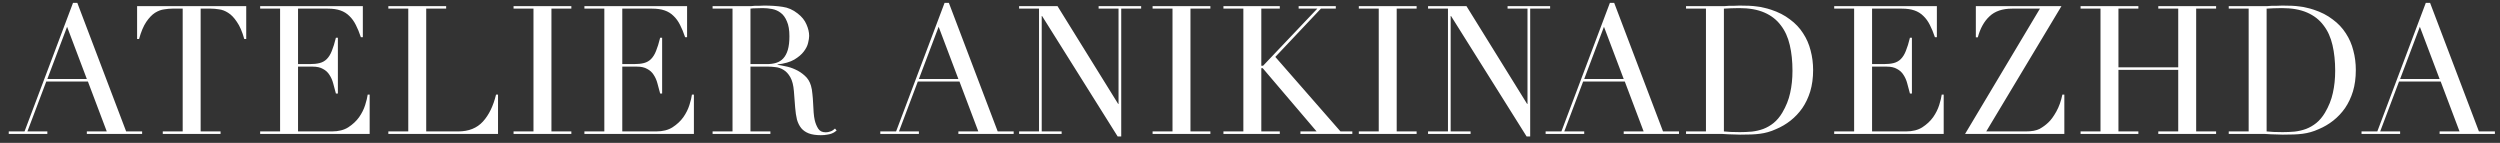 <?xml version="1.0" encoding="UTF-8"?> <svg xmlns="http://www.w3.org/2000/svg" width="280" height="16" viewBox="0 0 280 16" fill="none"><rect x="0" y="0" width="280" height="16" fill="#333333" stroke="none"/> <path d="M7.514 2.998L5.302 8.848H9.725L7.514 2.998ZM0.98 14.719H2.749L8.177 0.324H8.66L14.128 14.719H15.917V15H9.725V14.719H11.957L9.846 9.13H5.182L3.071 14.719H5.302V15H0.98V14.719ZM18.23 14.719H20.461V0.967H19.295C19.027 0.967 18.726 0.994 18.39 1.048C18.055 1.088 17.714 1.215 17.365 1.43C17.03 1.644 16.702 1.986 16.38 2.455C16.072 2.911 15.804 3.547 15.576 4.365H15.355V0.686H27.578V4.365H27.357C27.129 3.547 26.854 2.911 26.533 2.455C26.224 1.986 25.896 1.644 25.548 1.43C25.212 1.215 24.877 1.088 24.542 1.048C24.207 0.994 23.906 0.967 23.638 0.967H22.472V14.719H24.703V15H18.23V14.719ZM29.138 14.719H31.37V0.967H29.138V0.686H40.638V4.164H40.416C40.242 3.641 40.055 3.185 39.854 2.797C39.653 2.395 39.411 2.06 39.13 1.792C38.848 1.51 38.513 1.302 38.125 1.168C37.736 1.034 37.267 0.967 36.717 0.967H33.38V7.179H34.687C35.129 7.179 35.504 7.139 35.813 7.059C36.121 6.978 36.382 6.831 36.597 6.617C36.825 6.389 37.012 6.087 37.16 5.712C37.321 5.323 37.475 4.827 37.622 4.224H37.843V10.476H37.622C37.528 10.088 37.428 9.713 37.321 9.351C37.227 8.989 37.086 8.667 36.898 8.386C36.724 8.104 36.483 7.883 36.175 7.722C35.88 7.548 35.491 7.461 35.008 7.461H33.38V14.719H37.18C37.917 14.719 38.527 14.564 39.009 14.256C39.505 13.934 39.907 13.559 40.215 13.13C40.524 12.688 40.752 12.232 40.899 11.763C41.047 11.294 41.14 10.905 41.181 10.597H41.402V15H29.138V14.719ZM43.495 14.719H45.726V0.967H43.495V0.686H49.968V0.967H47.736V14.719H51.315C52.495 14.719 53.419 14.35 54.089 13.613C54.76 12.876 55.249 11.87 55.557 10.597H55.778V15H43.495V14.719ZM57.519 14.719H59.75V0.967H57.519V0.686H63.992V0.967H61.761V14.719H63.992V15H57.519V14.719ZM65.454 14.719H67.685V0.967H65.454V0.686H76.953V4.164H76.732C76.558 3.641 76.37 3.185 76.169 2.797C75.968 2.395 75.727 2.06 75.445 1.792C75.164 1.51 74.829 1.302 74.44 1.168C74.052 1.034 73.582 0.967 73.033 0.967H69.696V7.179H71.002C71.445 7.179 71.82 7.139 72.128 7.059C72.436 6.978 72.698 6.831 72.912 6.617C73.14 6.389 73.328 6.087 73.475 5.712C73.636 5.323 73.79 4.827 73.938 4.224H74.159V10.476H73.938C73.844 10.088 73.743 9.713 73.636 9.351C73.542 8.989 73.401 8.667 73.214 8.386C73.04 8.104 72.798 7.883 72.49 7.722C72.195 7.548 71.807 7.461 71.324 7.461H69.696V14.719H73.495C74.233 14.719 74.842 14.564 75.325 14.256C75.821 13.934 76.223 13.559 76.531 13.13C76.839 12.688 77.067 12.232 77.215 11.763C77.362 11.294 77.456 10.905 77.496 10.597H77.717V15H65.454V14.719ZM84.052 7.179H85.902C86.277 7.179 86.619 7.133 86.927 7.039C87.235 6.945 87.497 6.784 87.711 6.556C87.939 6.315 88.113 5.993 88.234 5.591C88.354 5.189 88.415 4.68 88.415 4.063C88.415 3.366 88.321 2.81 88.133 2.395C87.959 1.966 87.725 1.644 87.43 1.43C87.148 1.215 86.826 1.074 86.465 1.007C86.116 0.94 85.768 0.907 85.419 0.907C85.178 0.907 84.93 0.914 84.675 0.927C84.434 0.927 84.226 0.94 84.052 0.967V7.179ZM79.81 14.719H82.042V0.967H79.81V0.686H83.63C83.791 0.686 83.952 0.686 84.112 0.686C84.273 0.672 84.434 0.659 84.595 0.646C84.756 0.646 84.917 0.646 85.077 0.646C85.238 0.632 85.399 0.625 85.56 0.625C86.351 0.625 87.048 0.672 87.651 0.766C88.254 0.847 88.817 1.095 89.34 1.51C89.809 1.872 90.137 2.281 90.325 2.736C90.526 3.192 90.626 3.621 90.626 4.023C90.626 4.224 90.586 4.485 90.506 4.807C90.439 5.115 90.278 5.437 90.023 5.772C89.782 6.094 89.427 6.395 88.957 6.677C88.489 6.945 87.865 7.126 87.088 7.22V7.26C87.302 7.287 87.591 7.34 87.952 7.421C88.328 7.488 88.703 7.608 89.078 7.783C89.467 7.957 89.822 8.191 90.144 8.486C90.465 8.768 90.693 9.136 90.827 9.592C90.908 9.86 90.961 10.168 90.988 10.517C91.028 10.852 91.055 11.2 91.069 11.562C91.095 11.924 91.115 12.273 91.129 12.608C91.156 12.943 91.196 13.224 91.249 13.452C91.33 13.8 91.457 14.115 91.631 14.397C91.806 14.678 92.087 14.819 92.476 14.819C92.65 14.819 92.831 14.786 93.019 14.719C93.206 14.652 93.374 14.544 93.521 14.397L93.702 14.618C93.635 14.672 93.555 14.732 93.461 14.799C93.38 14.853 93.273 14.906 93.139 14.96C93.005 15.013 92.838 15.054 92.637 15.08C92.449 15.121 92.214 15.141 91.933 15.141C91.397 15.141 90.948 15.074 90.586 14.94C90.237 14.806 89.956 14.611 89.742 14.357C89.527 14.089 89.366 13.767 89.259 13.392C89.165 13.003 89.098 12.554 89.058 12.045L88.917 10.215C88.864 9.545 88.73 9.022 88.515 8.647C88.301 8.272 88.046 7.997 87.751 7.823C87.47 7.649 87.175 7.548 86.867 7.521C86.558 7.481 86.29 7.461 86.062 7.461H84.052V14.719H86.284V15H79.81V14.719ZM105.128 2.998L102.916 8.848H107.339L105.128 2.998ZM98.594 14.719H100.363L105.791 0.324H106.274L111.742 14.719H113.531V15H107.339V14.719H109.571L107.46 9.13H102.796L100.685 14.719H102.916V15H98.594V14.719ZM114.139 14.719H116.37V0.967H114.139V0.686H118.441L125.236 11.643H125.276V0.967H123.045V0.686H127.809V0.967H125.578V15.281H125.176L116.712 1.792H116.672V14.719H118.903V15H114.139V14.719ZM129.09 14.719H131.321V0.967H129.09V0.686H135.563V0.967H133.332V14.719H135.563V15H129.09V14.719ZM137.025 14.719H139.256V0.967H137.025V0.686H143.337V0.967H141.267V7.36H141.468L147.539 0.967H145.448V0.686H149.61V0.967H147.941L142.835 6.375L150.133 14.719H151.46V15H145.649V14.719H147.459L141.428 7.642H141.267V14.719H143.337V15H137.025V14.719ZM152.188 14.719H154.419V0.967H152.188V0.686H158.661V0.967H156.43V14.719H158.661V15H152.188V14.719ZM159.942 14.719H162.173V0.967H159.942V0.686H164.244L171.039 11.643H171.079V0.967H168.848V0.686H173.613V0.967H171.381V15.281H170.979L162.515 1.792H162.475V14.719H164.706V15H159.942V14.719ZM179.644 2.998L177.432 8.848H181.855L179.644 2.998ZM173.11 14.719H174.879L180.307 0.324H180.79L186.258 14.719H188.047V15H181.855V14.719H184.087L181.976 9.13H177.312L175.201 14.719H177.432V15H173.11V14.719ZM193.077 14.719C193.305 14.745 193.567 14.765 193.862 14.779C194.17 14.792 194.505 14.799 194.867 14.799C195.322 14.799 195.771 14.779 196.214 14.739C196.669 14.685 197.098 14.585 197.5 14.437C197.916 14.276 198.298 14.055 198.646 13.774C199.008 13.479 199.33 13.097 199.611 12.628C200.04 11.904 200.335 11.167 200.496 10.416C200.67 9.652 200.757 8.821 200.757 7.923C200.757 6.864 200.657 5.906 200.456 5.048C200.255 4.177 199.92 3.44 199.451 2.837C198.995 2.22 198.385 1.745 197.621 1.41C196.857 1.074 195.912 0.907 194.786 0.907C194.451 0.907 194.143 0.914 193.862 0.927C193.593 0.94 193.332 0.954 193.077 0.967V14.719ZM188.835 14.719H191.067V0.967H188.835V0.686H192.575C192.763 0.686 192.95 0.686 193.138 0.686C193.325 0.672 193.513 0.659 193.701 0.646C193.888 0.646 194.076 0.646 194.264 0.646C194.451 0.632 194.639 0.625 194.827 0.625C195.229 0.625 195.584 0.632 195.892 0.646C196.214 0.659 196.509 0.686 196.777 0.726C197.058 0.753 197.319 0.8 197.561 0.867C197.815 0.92 198.083 0.994 198.365 1.088C199.182 1.356 199.886 1.718 200.476 2.174C201.079 2.616 201.568 3.132 201.943 3.722C202.332 4.311 202.614 4.955 202.788 5.652C202.975 6.348 203.069 7.079 203.069 7.843C203.069 8.727 202.962 9.525 202.748 10.235C202.533 10.932 202.238 11.556 201.863 12.105C201.488 12.641 201.045 13.11 200.536 13.512C200.04 13.901 199.504 14.216 198.928 14.457C198.606 14.605 198.298 14.719 198.003 14.799C197.722 14.879 197.427 14.94 197.118 14.98C196.824 15.02 196.495 15.047 196.133 15.06C195.771 15.074 195.356 15.08 194.887 15.08C194.686 15.08 194.471 15.074 194.244 15.06C194.016 15.06 193.788 15.054 193.56 15.04C193.332 15.027 193.104 15.013 192.876 15C192.662 15 192.454 15 192.253 15H188.835V14.719ZM205.43 14.719H207.662V0.967H205.43V0.686H216.93V4.164H216.709C216.534 3.641 216.347 3.185 216.146 2.797C215.945 2.395 215.703 2.06 215.422 1.792C215.14 1.51 214.805 1.302 214.417 1.168C214.028 1.034 213.559 0.967 213.009 0.967H209.672V7.179H210.979C211.421 7.179 211.796 7.139 212.105 7.059C212.413 6.978 212.674 6.831 212.889 6.617C213.117 6.389 213.304 6.087 213.452 5.712C213.613 5.323 213.767 4.827 213.914 4.224H214.135V10.476H213.914C213.82 10.088 213.72 9.713 213.613 9.351C213.519 8.989 213.378 8.667 213.19 8.386C213.016 8.104 212.775 7.883 212.467 7.722C212.172 7.548 211.783 7.461 211.301 7.461H209.672V14.719H213.472C214.209 14.719 214.819 14.564 215.301 14.256C215.797 13.934 216.199 13.559 216.508 13.13C216.816 12.688 217.044 12.232 217.191 11.763C217.339 11.294 217.432 10.905 217.473 10.597H217.694V15H205.43V14.719ZM221.294 0.686H230.884L222.46 14.719H226.883C227.553 14.719 228.07 14.625 228.431 14.437C228.793 14.236 229.115 14.002 229.396 13.733C229.691 13.465 229.993 13.057 230.301 12.507C230.609 11.958 230.837 11.321 230.985 10.597H231.206V15H220.088L228.472 0.967H225.355C224.27 0.967 223.425 1.255 222.822 1.832C222.219 2.395 221.784 3.179 221.516 4.184H221.294V0.686ZM233.024 14.719H235.256V0.967H233.024V0.686H239.497V0.967H237.266V7.541H243.961V0.967H241.729V0.686H248.203V0.967H245.971V14.719H248.203V15H241.729V14.719H243.961V7.823H237.266V14.719H239.497V15H233.024V14.719ZM253.861 14.719C254.088 14.745 254.35 14.765 254.645 14.779C254.953 14.792 255.288 14.799 255.65 14.799C256.106 14.799 256.555 14.779 256.997 14.739C257.453 14.685 257.881 14.585 258.283 14.437C258.699 14.276 259.081 14.055 259.429 13.774C259.791 13.479 260.113 13.097 260.394 12.628C260.823 11.904 261.118 11.167 261.279 10.416C261.453 9.652 261.54 8.821 261.54 7.923C261.54 6.864 261.44 5.906 261.239 5.048C261.038 4.177 260.703 3.44 260.234 2.837C259.778 2.22 259.168 1.745 258.404 1.41C257.64 1.074 256.695 0.907 255.569 0.907C255.234 0.907 254.926 0.914 254.645 0.927C254.377 0.94 254.115 0.954 253.861 0.967V14.719ZM249.619 14.719H251.85V0.967H249.619V0.686H253.358C253.546 0.686 253.733 0.686 253.921 0.686C254.109 0.672 254.296 0.659 254.484 0.646C254.671 0.646 254.859 0.646 255.047 0.646C255.234 0.632 255.422 0.625 255.61 0.625C256.012 0.625 256.367 0.632 256.675 0.646C256.997 0.659 257.292 0.686 257.56 0.726C257.841 0.753 258.103 0.8 258.344 0.867C258.598 0.92 258.867 0.994 259.148 1.088C259.966 1.356 260.669 1.718 261.259 2.174C261.862 2.616 262.351 3.132 262.727 3.722C263.115 4.311 263.397 4.955 263.571 5.652C263.759 6.348 263.852 7.079 263.852 7.843C263.852 8.727 263.745 9.525 263.531 10.235C263.316 10.932 263.021 11.556 262.646 12.105C262.271 12.641 261.829 13.11 261.319 13.512C260.823 13.901 260.287 14.216 259.711 14.457C259.389 14.605 259.081 14.719 258.786 14.799C258.505 14.879 258.21 14.94 257.902 14.98C257.607 15.02 257.278 15.047 256.916 15.06C256.555 15.074 256.139 15.08 255.67 15.08C255.469 15.08 255.254 15.074 255.027 15.06C254.799 15.06 254.571 15.054 254.343 15.04C254.115 15.027 253.887 15.013 253.66 15C253.445 15 253.237 15 253.036 15H249.619V14.719ZM271.024 2.998L268.813 8.848H273.236L271.024 2.998ZM264.491 14.719H266.26L271.688 0.324H272.17L277.639 14.719H279.428V15H273.236V14.719H275.467L273.356 9.13H268.692L266.581 14.719H268.813V15H264.491V14.719Z" fill="white"></path> </svg> 